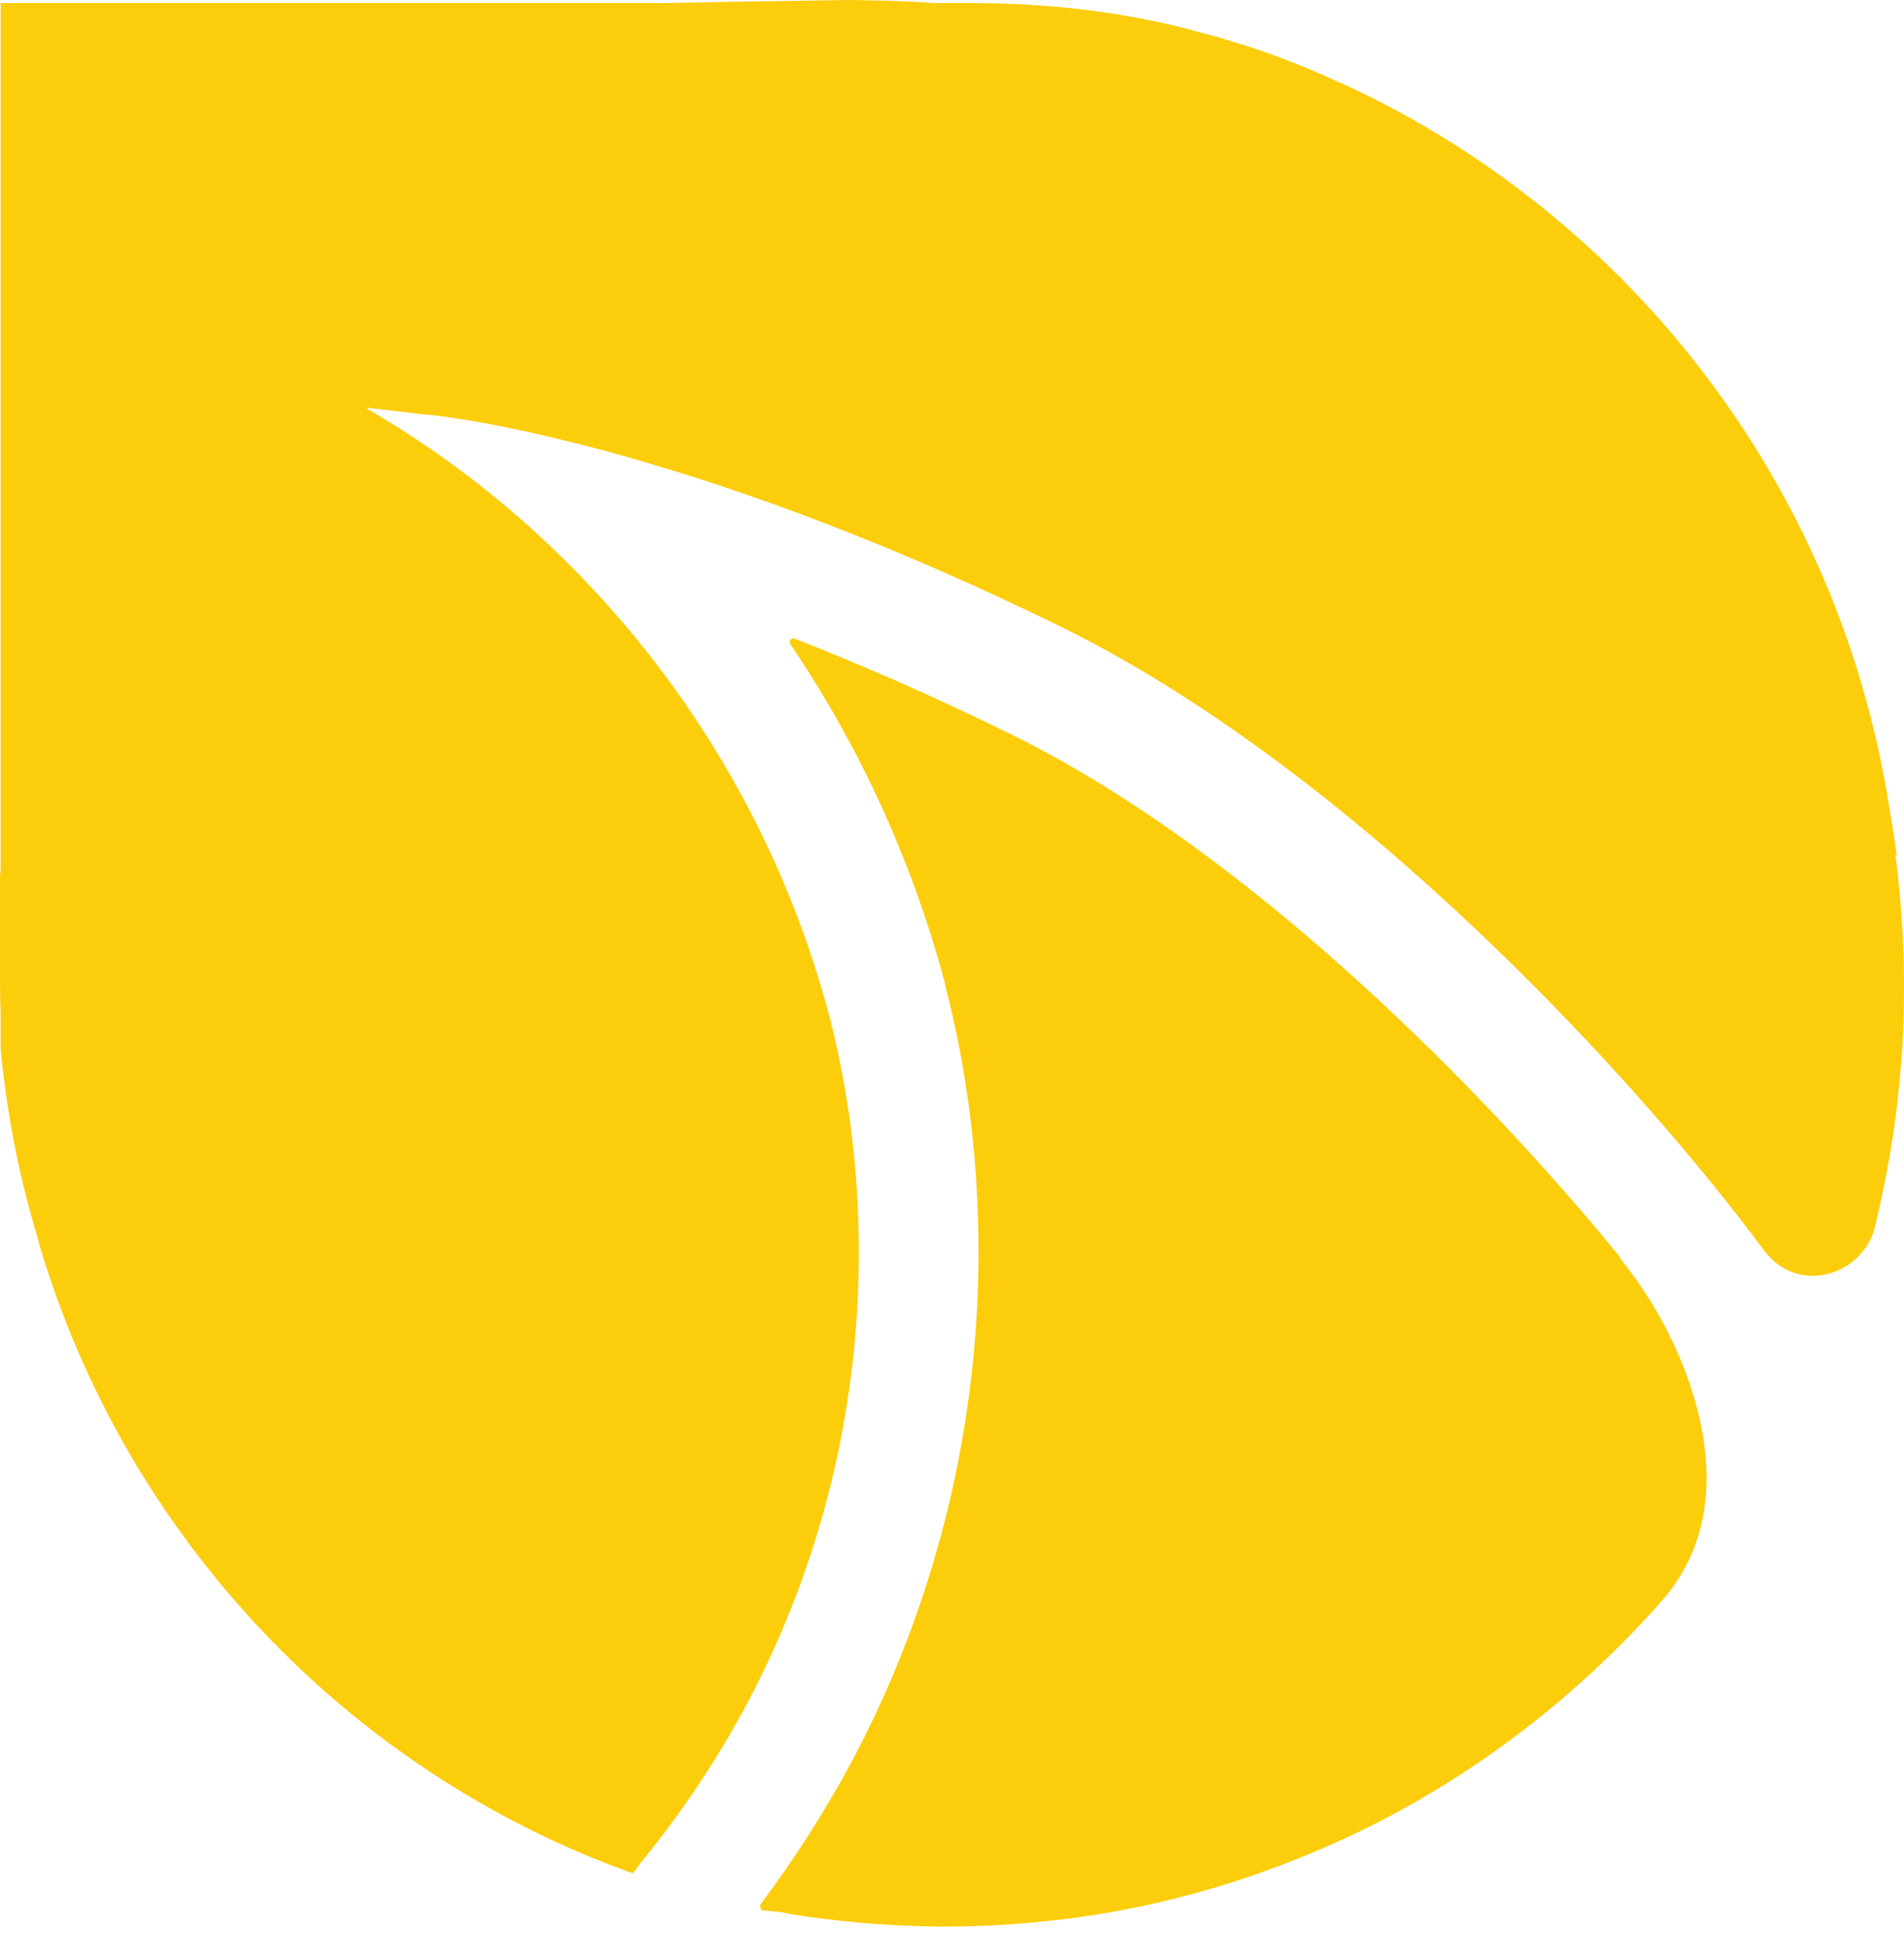 <?xml version="1.0" encoding="UTF-8"?> <svg xmlns="http://www.w3.org/2000/svg" width="37" height="38" viewBox="0 0 37 38" fill="none"><path d="M36.86 16.622C36.813 16.304 36.766 15.975 36.708 15.657C35.726 9.429 31.683 4.238 26.19 1.672C26.143 1.648 26.108 1.636 26.061 1.613C26.061 1.613 26.061 1.613 26.05 1.613C25.197 1.213 24.448 0.954 23.888 0.789C23.736 0.742 23.584 0.695 23.432 0.659C21.948 0.235 20.393 0.059 18.851 0.059H18.149C17.834 0.035 17.518 0.024 17.215 0.012C16.969 0.012 16.735 0 16.49 0L14.188 0.035L12.914 0.059H0.012V16.858C0.012 16.928 0 16.987 0 17.058V18.847C0 19.118 2.4968e-06 19.377 0.012 19.648V20.378C0.129 21.59 0.351 22.767 0.69 23.909C0.713 23.991 0.736 24.074 0.76 24.156C0.76 24.156 0.76 24.156 0.76 24.168C2.443 29.866 6.767 34.422 12.294 36.399C12.341 36.352 12.376 36.305 12.411 36.246C13.241 35.234 13.977 34.139 14.585 32.974C15.929 30.395 16.689 27.453 16.689 24.333C16.689 22.732 16.49 21.178 16.104 19.695C15.169 16.21 13.299 13.114 10.787 10.701C9.688 9.641 8.473 8.723 7.141 7.946V7.923L8.239 8.052C8.414 8.052 13.206 8.535 20.627 12.184C26.435 15.045 31.951 21.143 34.289 24.309C34.312 24.333 34.335 24.368 34.359 24.392C34.791 24.886 35.481 24.898 35.96 24.545C36.182 24.38 36.369 24.133 36.439 23.827C36.603 23.132 36.743 22.426 36.836 21.708C36.895 21.272 36.93 20.837 36.965 20.389C36.988 19.989 37 19.577 37 19.165C37 18.306 36.942 17.458 36.836 16.622H36.86Z" fill="#FCCD0A"></path><path d="M31.473 24.415C28.983 21.366 24.367 16.587 19.646 14.268C18.115 13.514 16.701 12.902 15.439 12.408C15.38 12.384 15.322 12.455 15.357 12.513C16.712 14.515 17.729 16.74 18.36 19.094V19.118C18.804 20.813 19.015 22.567 19.015 24.333C19.015 27.711 18.197 31.078 16.642 34.056C16.49 34.351 16.327 34.645 16.151 34.939C15.801 35.54 15.415 36.128 15.006 36.693L14.773 37.011C14.773 37.011 14.773 37.117 14.819 37.117L15.158 37.152C15.217 37.152 15.275 37.176 15.333 37.188C16.28 37.341 17.25 37.423 18.243 37.435C18.279 37.435 18.314 37.435 18.349 37.435C19.096 37.435 19.833 37.388 20.557 37.305C22.766 37.047 24.846 36.387 26.751 35.422C28.89 34.327 30.783 32.832 32.349 31.043C33.53 29.63 33.214 27.841 32.723 26.581C32.419 25.804 31.999 25.086 31.473 24.439V24.415Z" fill="#FCCD0A"></path></svg> 